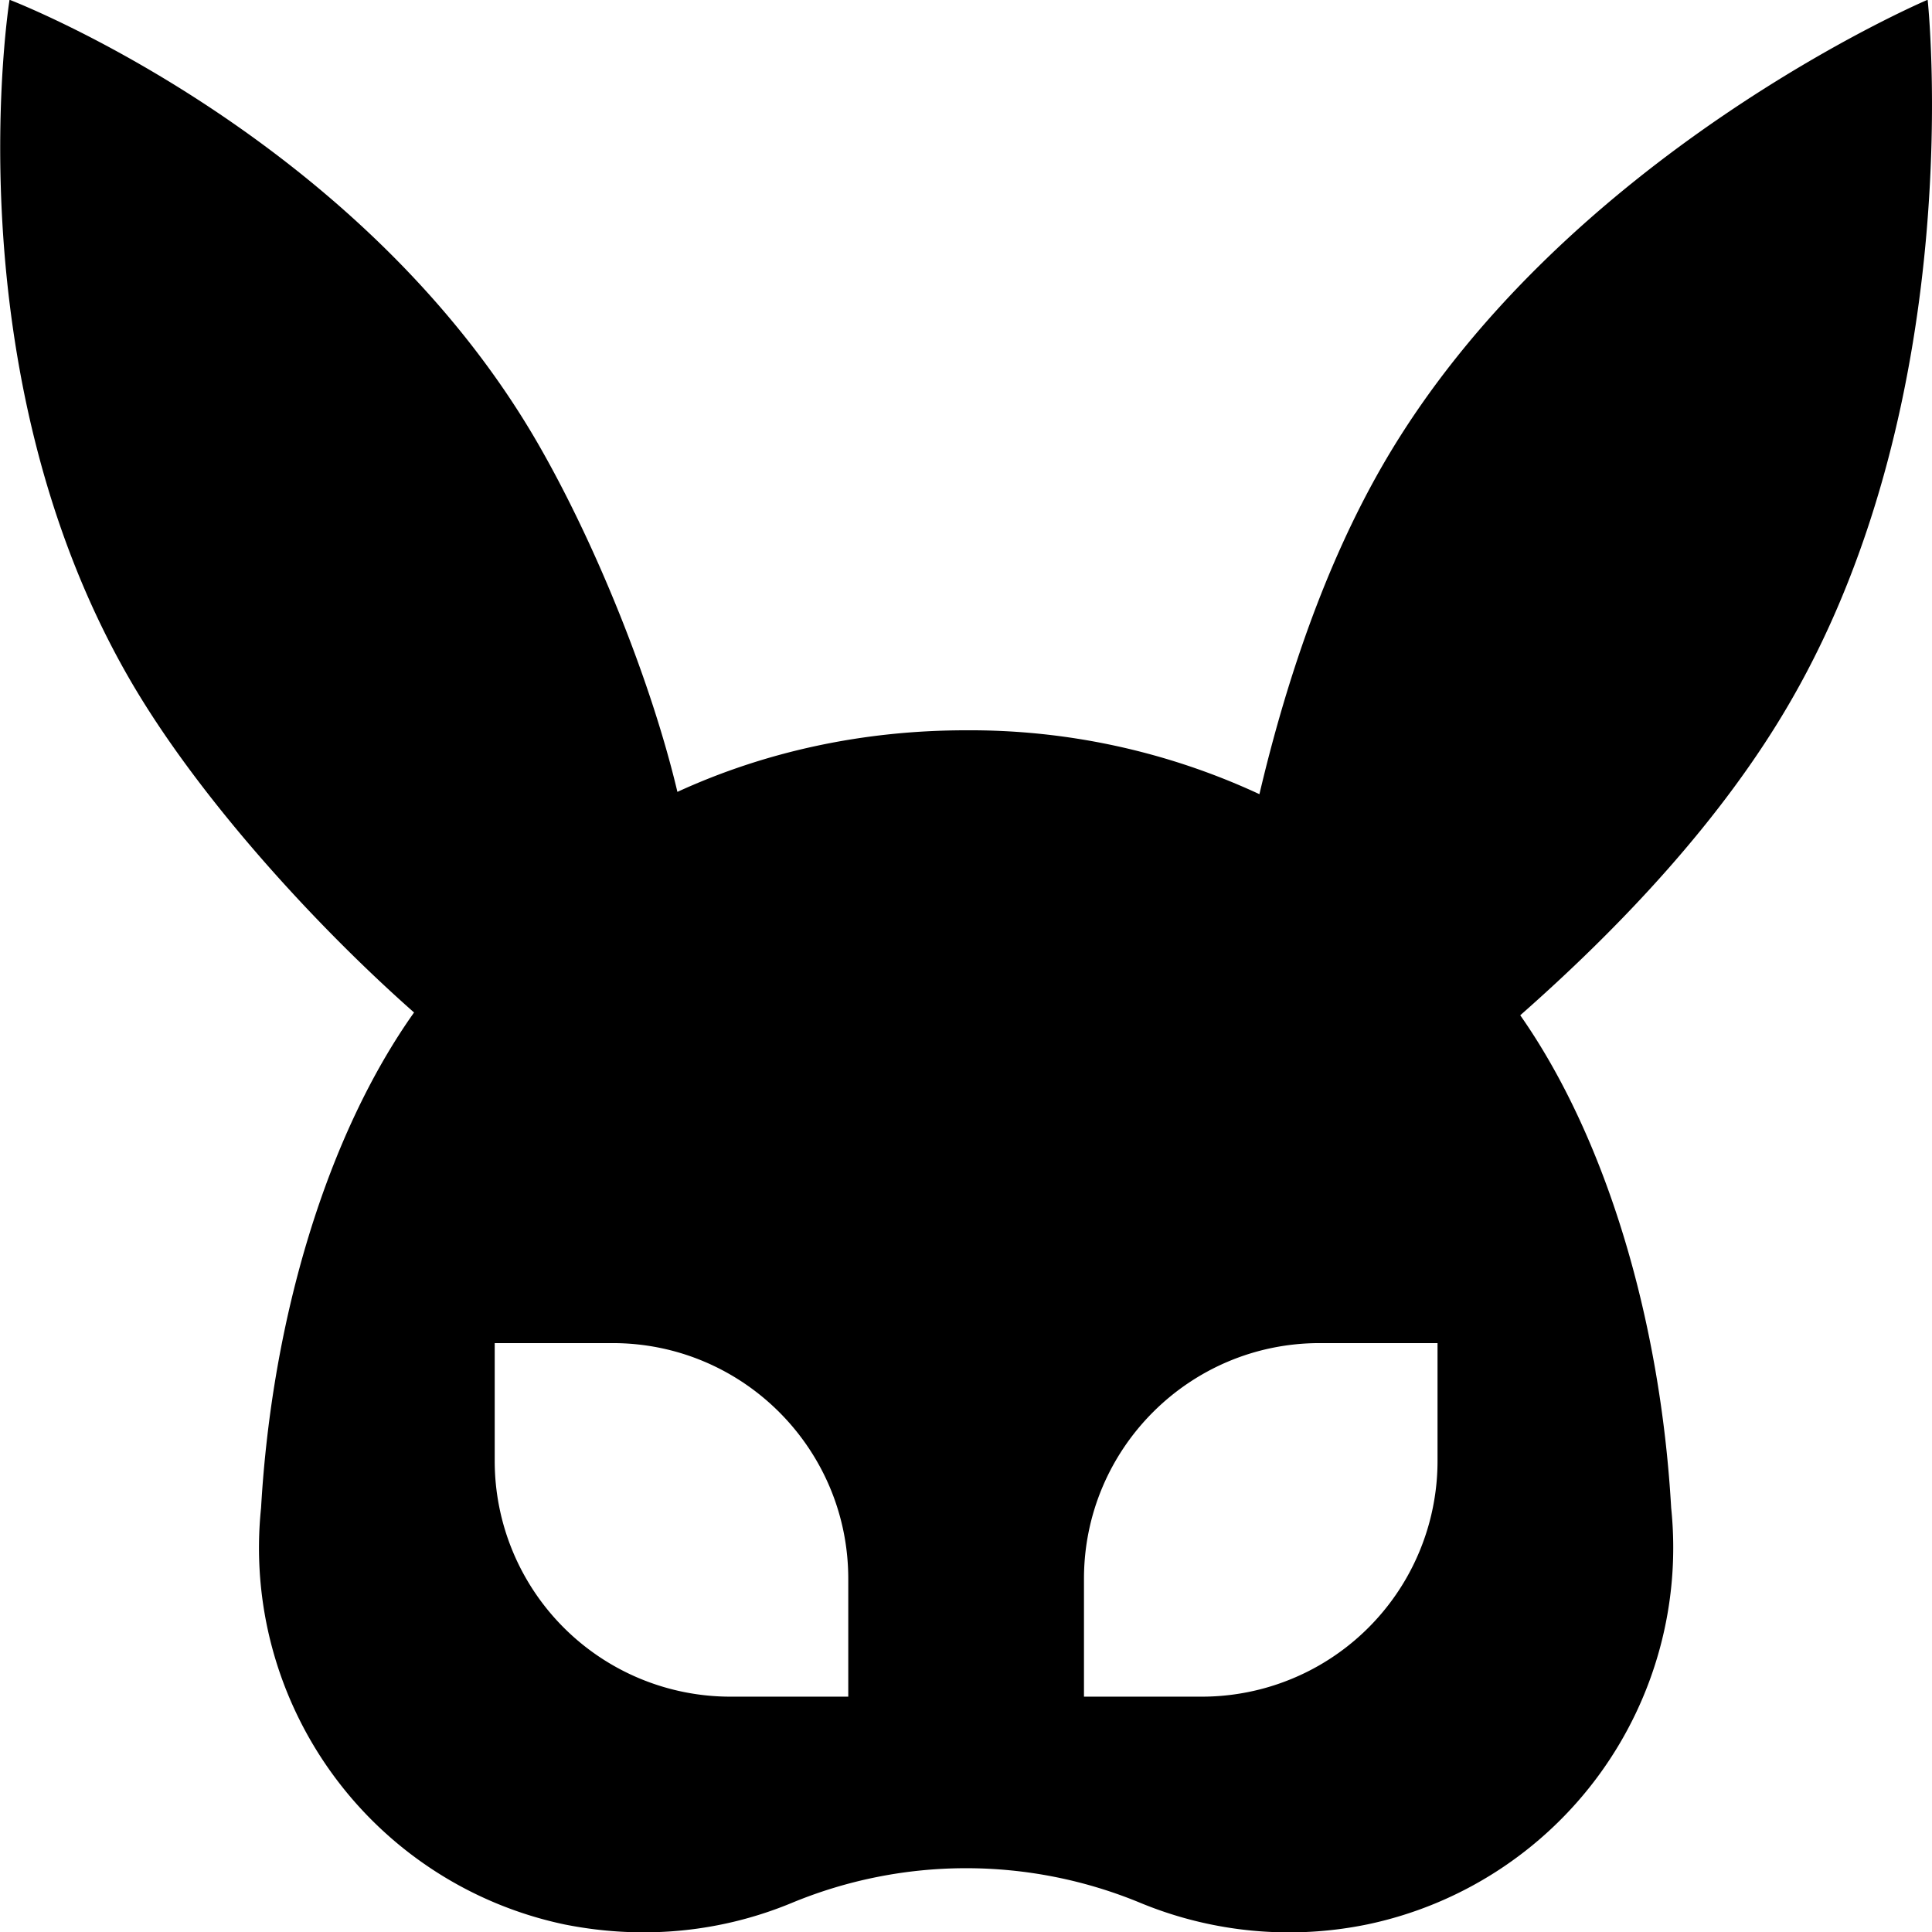 <svg xmlns:xlink="http://www.w3.org/1999/xlink" xmlns="http://www.w3.org/2000/svg" class="icon icon-bunny-mask" width="16"  height="16" ><defs><symbol id="icons-bunny-mask" viewBox="0 1 16 16"><path fill-rule="evenodd" d="M14.831 6.804C16.314 4.237 15.964.998 15.964.998s-3.031 1.287-4.513 3.854c-.478.828-.802 1.795-1.021 2.725A5.685 5.685 0 008 7.048c-.85 0-1.66.175-2.39.51-.219-.923-.682-2.065-1.157-2.888C2.97 2.103.079.998.079.998s-.489 3.057.993 5.624c.562.973 1.538 2.04 2.357 2.763-.716 1.009-1.176 2.52-1.267 4.103a3.187 3.187 0 002.516 3.45c.67.133 1.314.055 1.877-.178a3.77 3.77 0 012.892 0 3.221 3.221 0 001.877.177 3.188 3.188 0 002.516-3.449c-.09-1.57-.544-3.073-1.25-4.08.827-.728 1.674-1.62 2.241-2.604zm-2.926 5.319v.976a1.952 1.952 0 01-1.952 1.952h-.976v-.976c0-1.078.874-1.952 1.952-1.952h.976zm-4.88 1.952v.976h-.976a1.952 1.952 0 01-1.952-1.952v-.976h.976c1.078 0 1.952.874 1.952 1.952z" fill="currentColor"></path></symbol></defs><use xlink:href="#icons-bunny-mask"></use></svg>